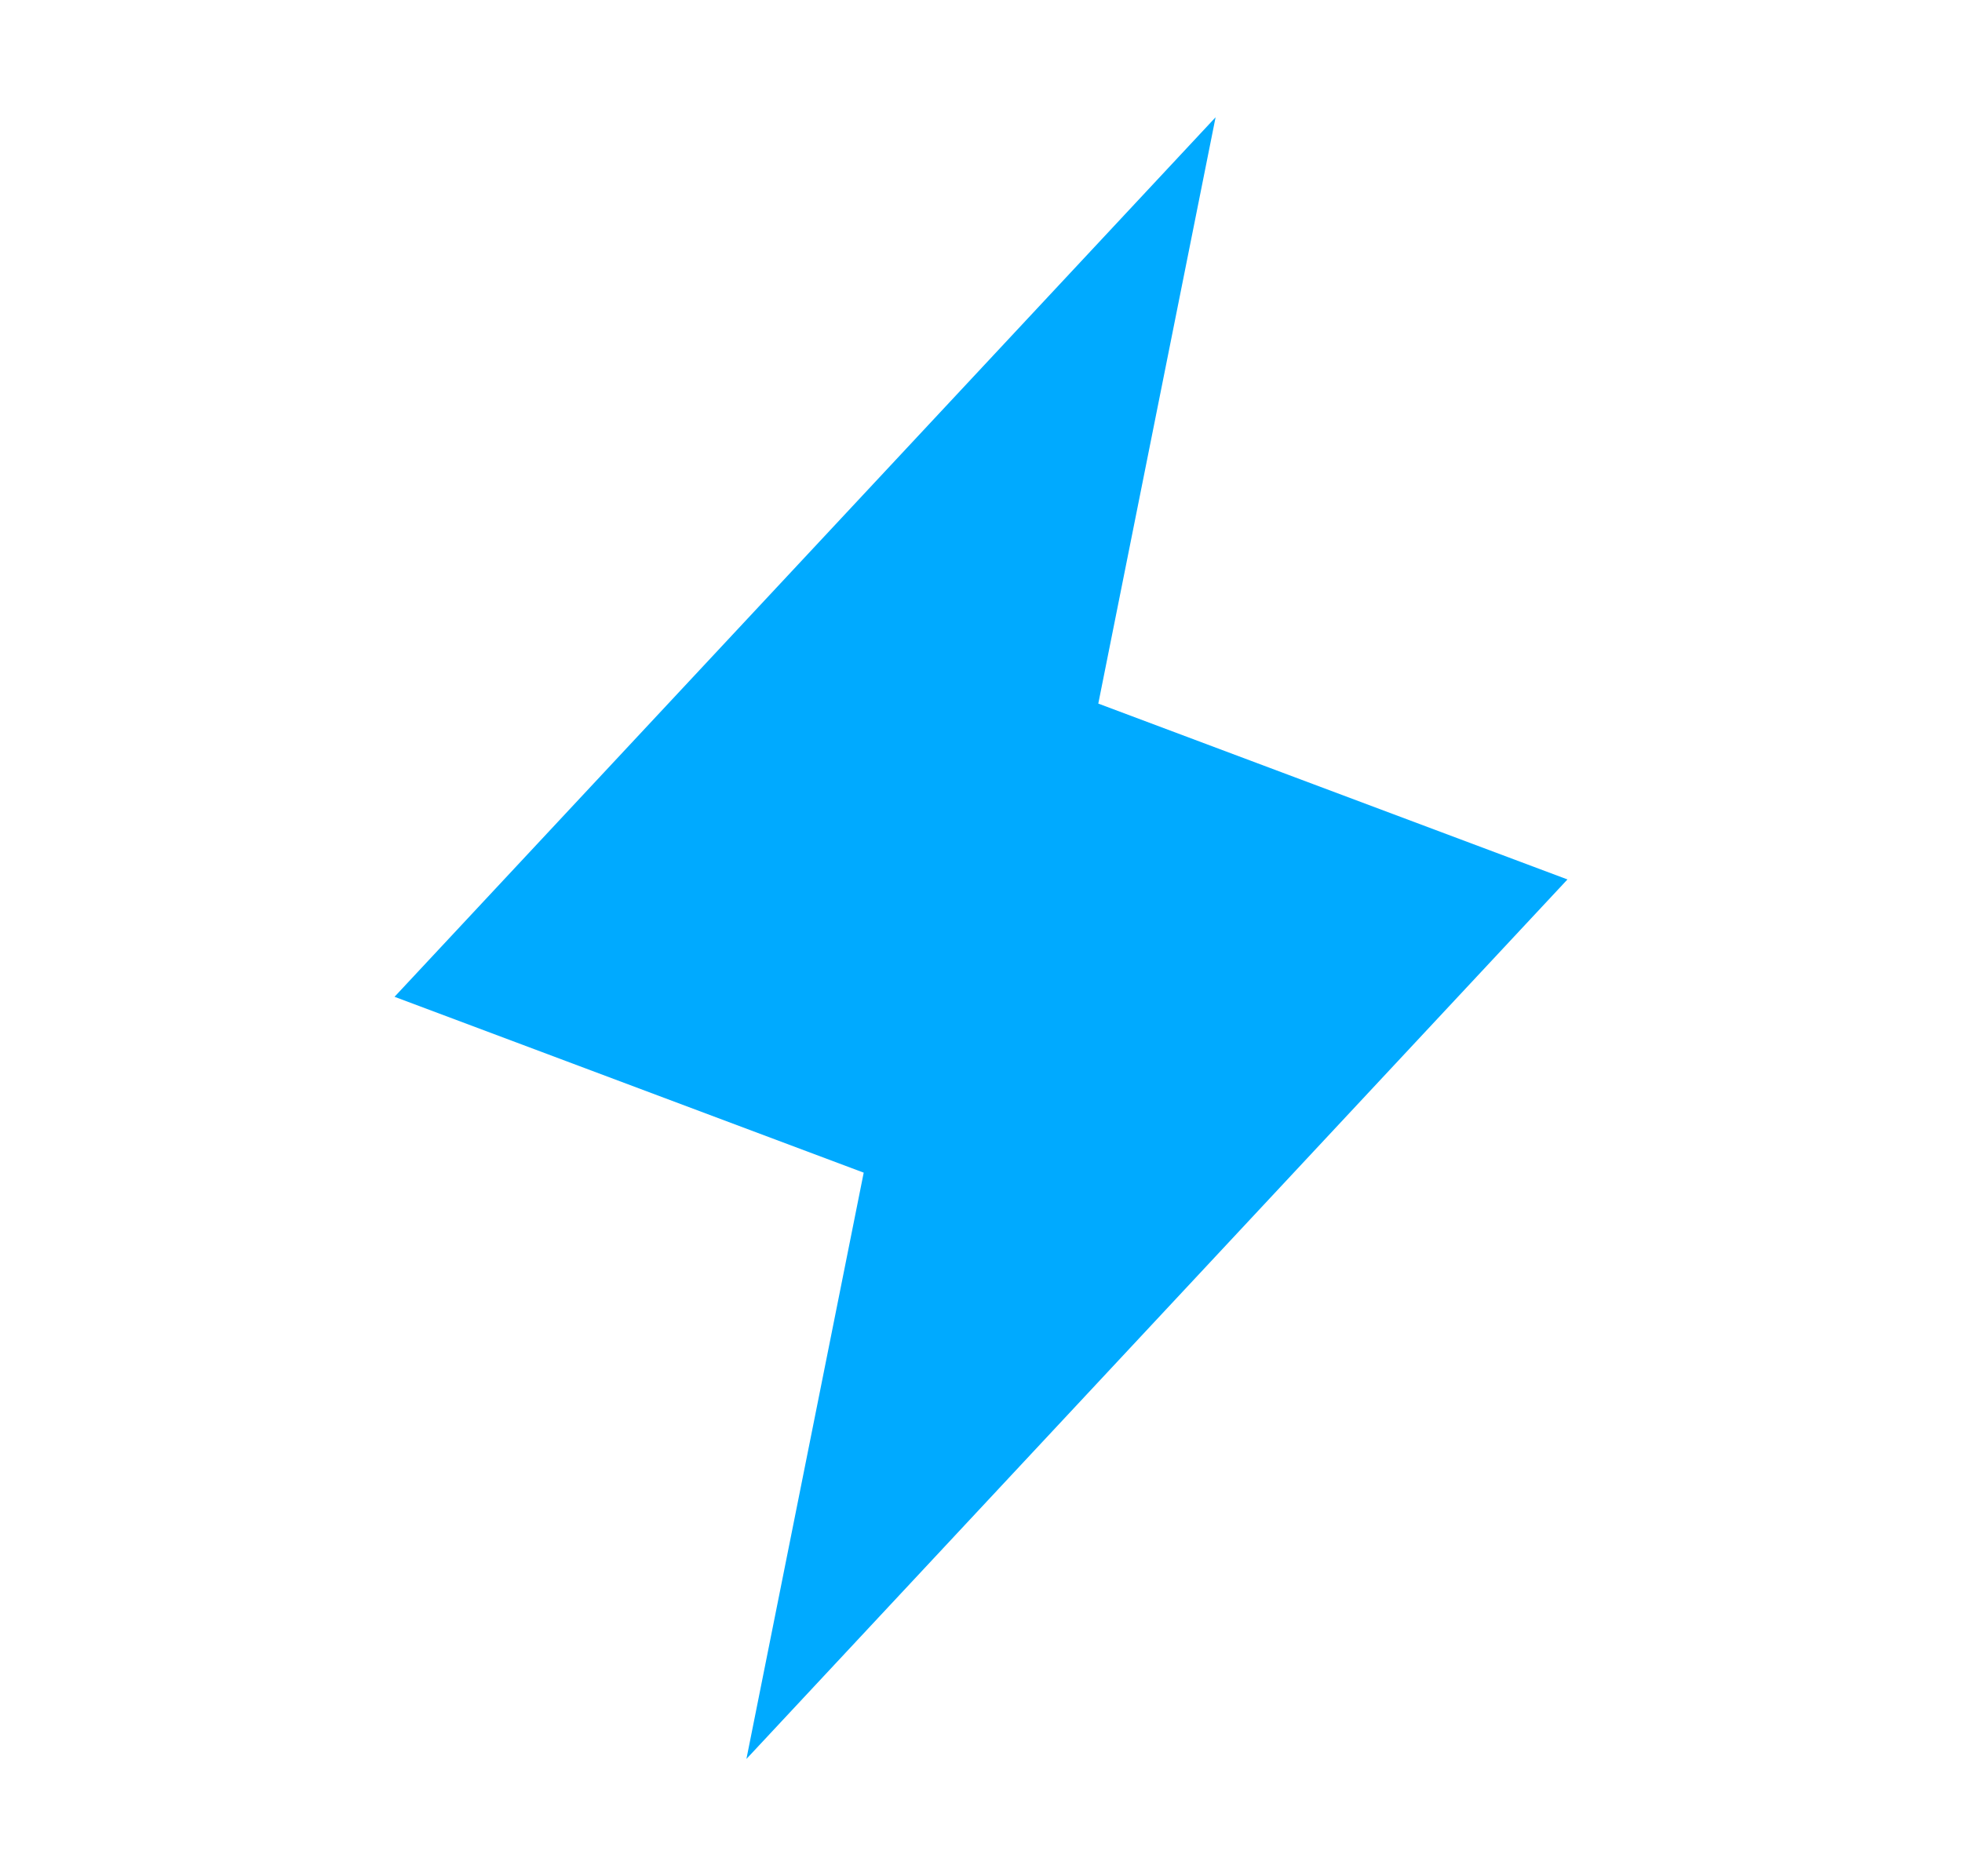 <?xml version="1.0" encoding="UTF-8"?> <svg xmlns="http://www.w3.org/2000/svg" width="23" height="22" viewBox="0 0 23 22" fill="none"><path d="M14.25 1.375L12.875 8.25L18.375 10.312L8.75 20.625L10.125 13.75L4.625 11.688L14.25 1.375Z" fill="#00AAFF"></path></svg> 